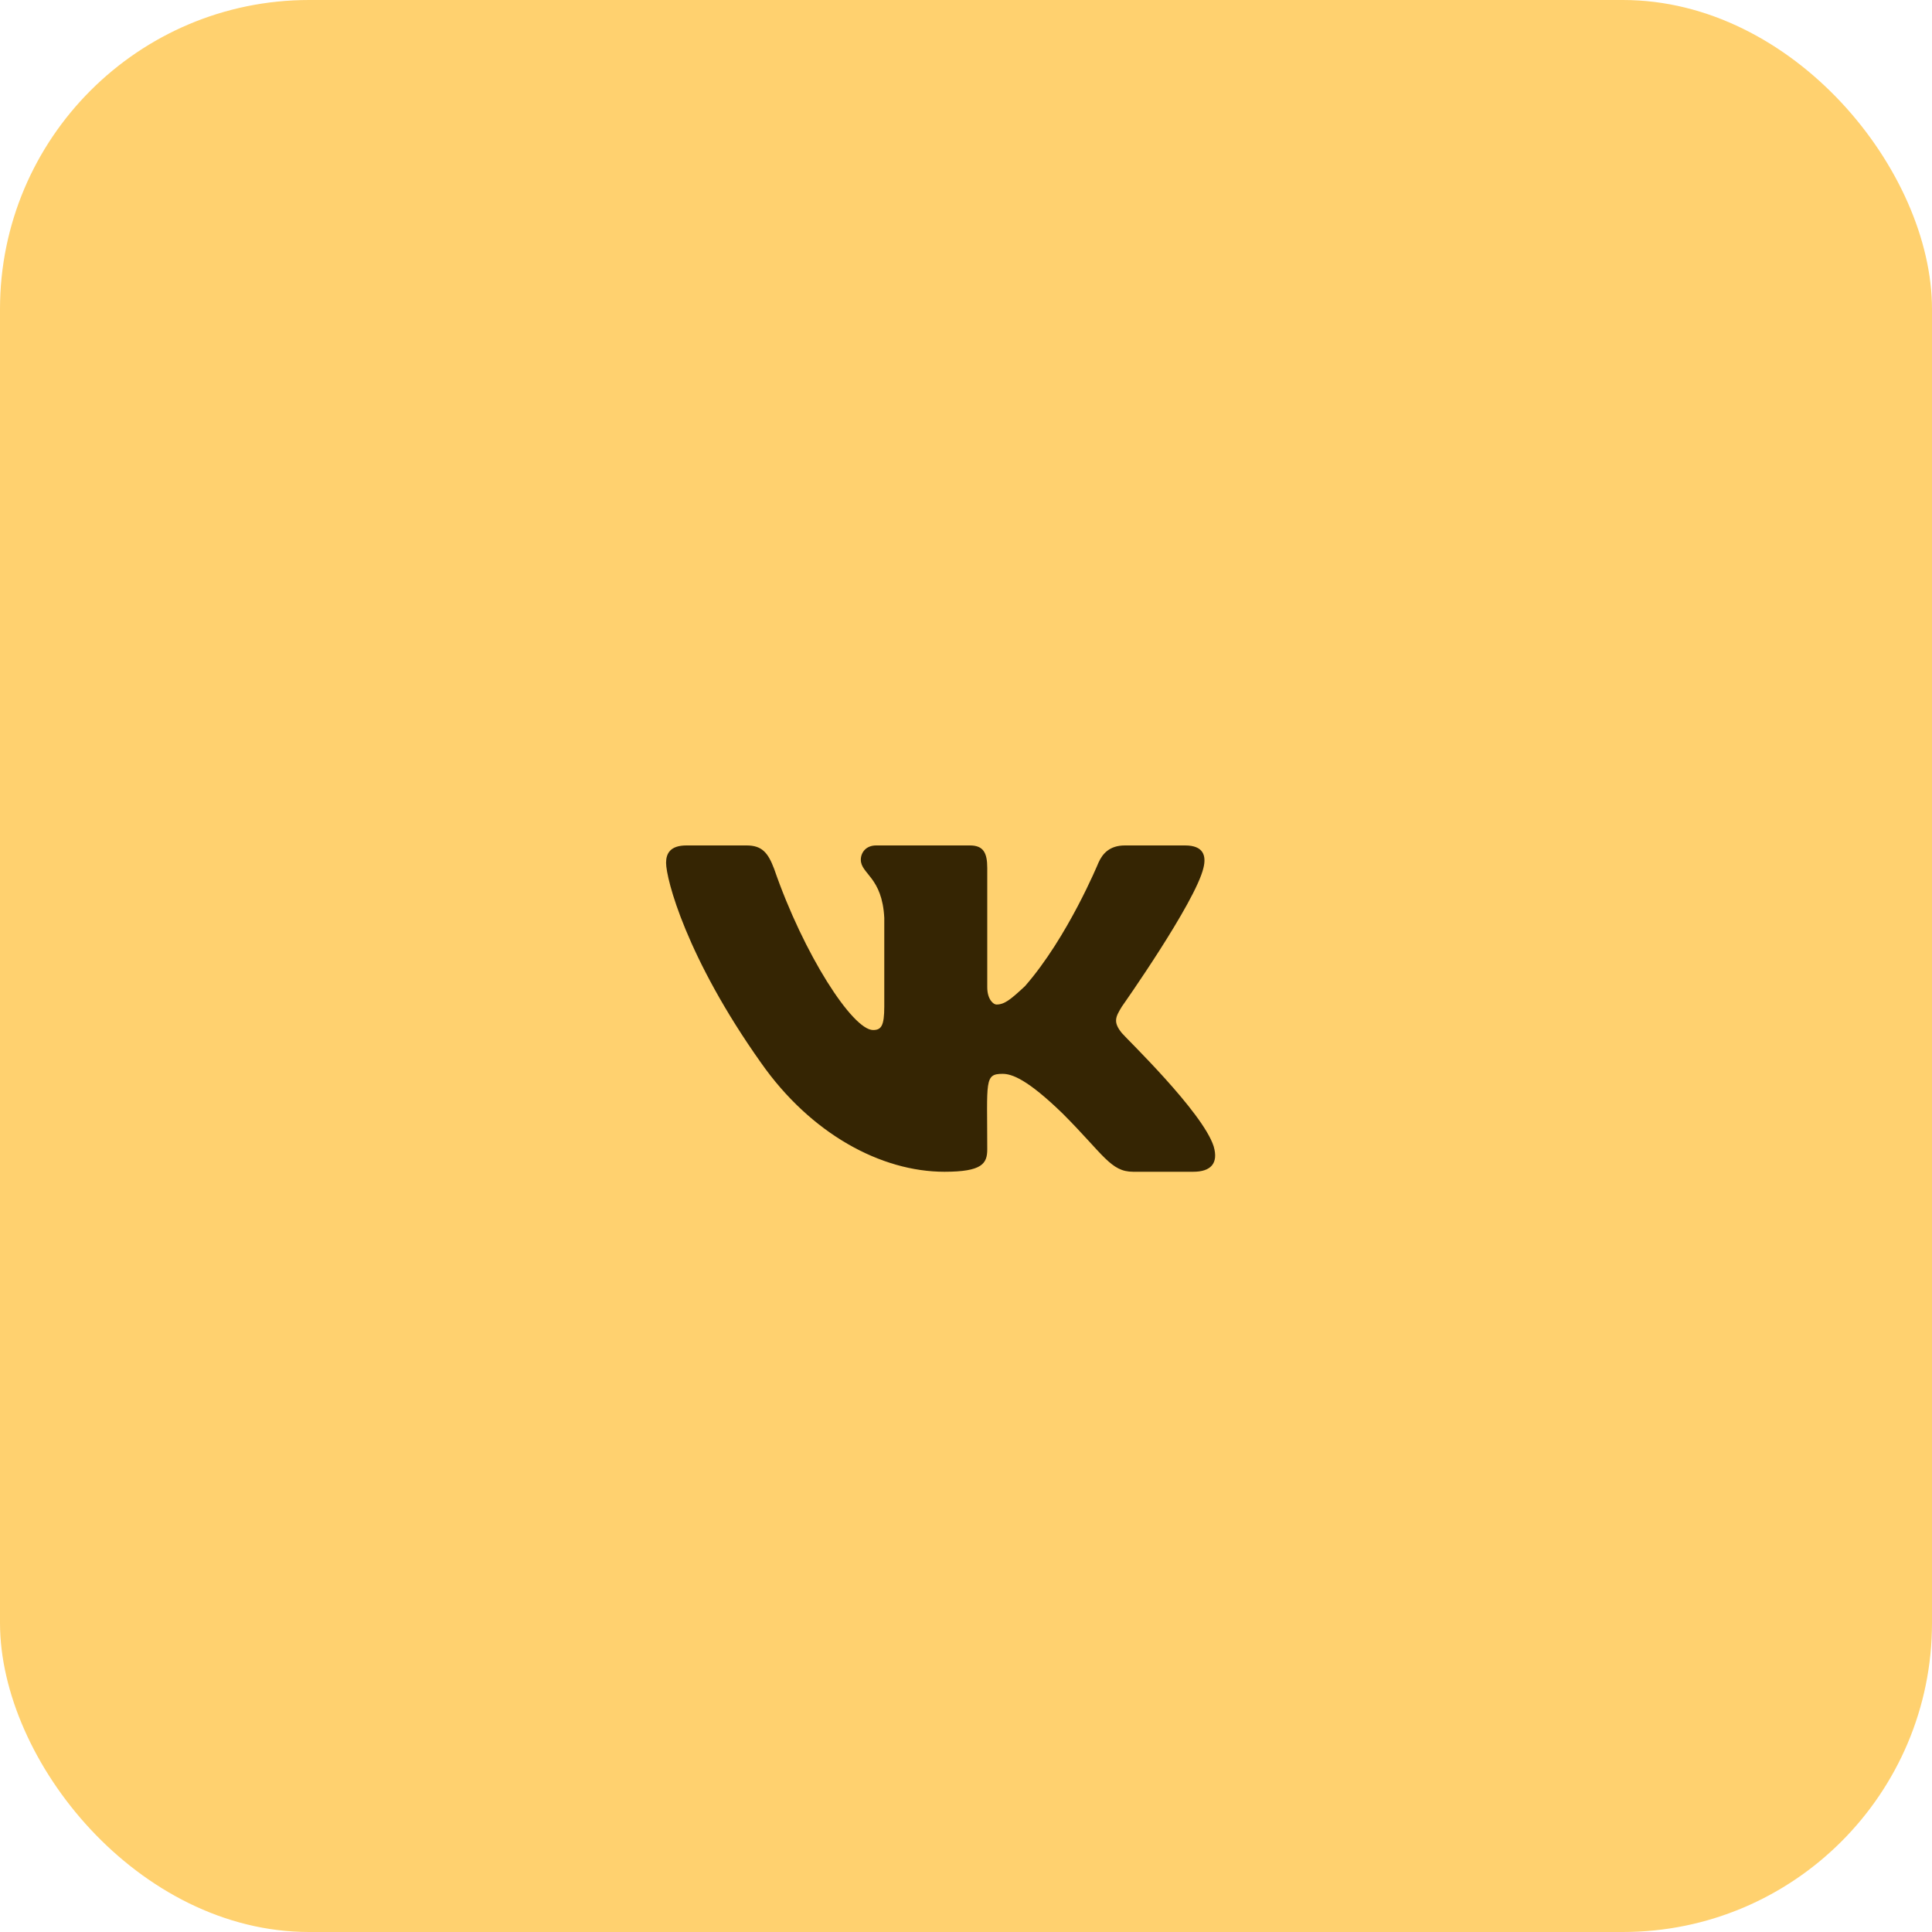<?xml version="1.0" encoding="UTF-8"?> <svg xmlns="http://www.w3.org/2000/svg" width="50" height="50" viewBox="0 0 50 50" fill="none"><rect width="50" height="50" rx="8" fill="#FFD16F"></rect><path d="M31.145 22.461C30.934 23.358 29.034 26.05 29.034 26.05C28.875 26.314 28.796 26.445 29.034 26.736C29.139 26.868 31.118 28.768 31.409 29.665C31.541 30.114 31.329 30.325 30.881 30.325H29.324C28.743 30.325 28.558 29.876 27.503 28.82C26.579 27.923 26.183 27.791 25.946 27.791C25.471 27.791 25.55 27.976 25.55 29.744C25.55 30.114 25.418 30.325 24.442 30.325C22.806 30.325 20.985 29.348 19.692 27.501C17.765 24.783 17.238 22.751 17.238 22.329C17.238 22.091 17.343 21.88 17.765 21.88H19.322C19.718 21.88 19.876 22.065 20.035 22.487C20.8 24.704 22.067 26.657 22.595 26.657C22.806 26.657 22.885 26.551 22.885 26.05V23.754C22.832 22.698 22.278 22.619 22.278 22.25C22.278 22.065 22.41 21.88 22.674 21.88H25.102C25.445 21.88 25.55 22.065 25.55 22.461V25.548C25.55 25.865 25.709 25.997 25.788 25.997C25.999 25.997 26.157 25.865 26.526 25.522C27.635 24.255 28.427 22.329 28.427 22.329C28.532 22.091 28.717 21.88 29.113 21.88H30.67C31.145 21.88 31.224 22.144 31.145 22.461Z" fill="#352503"></path></svg> 